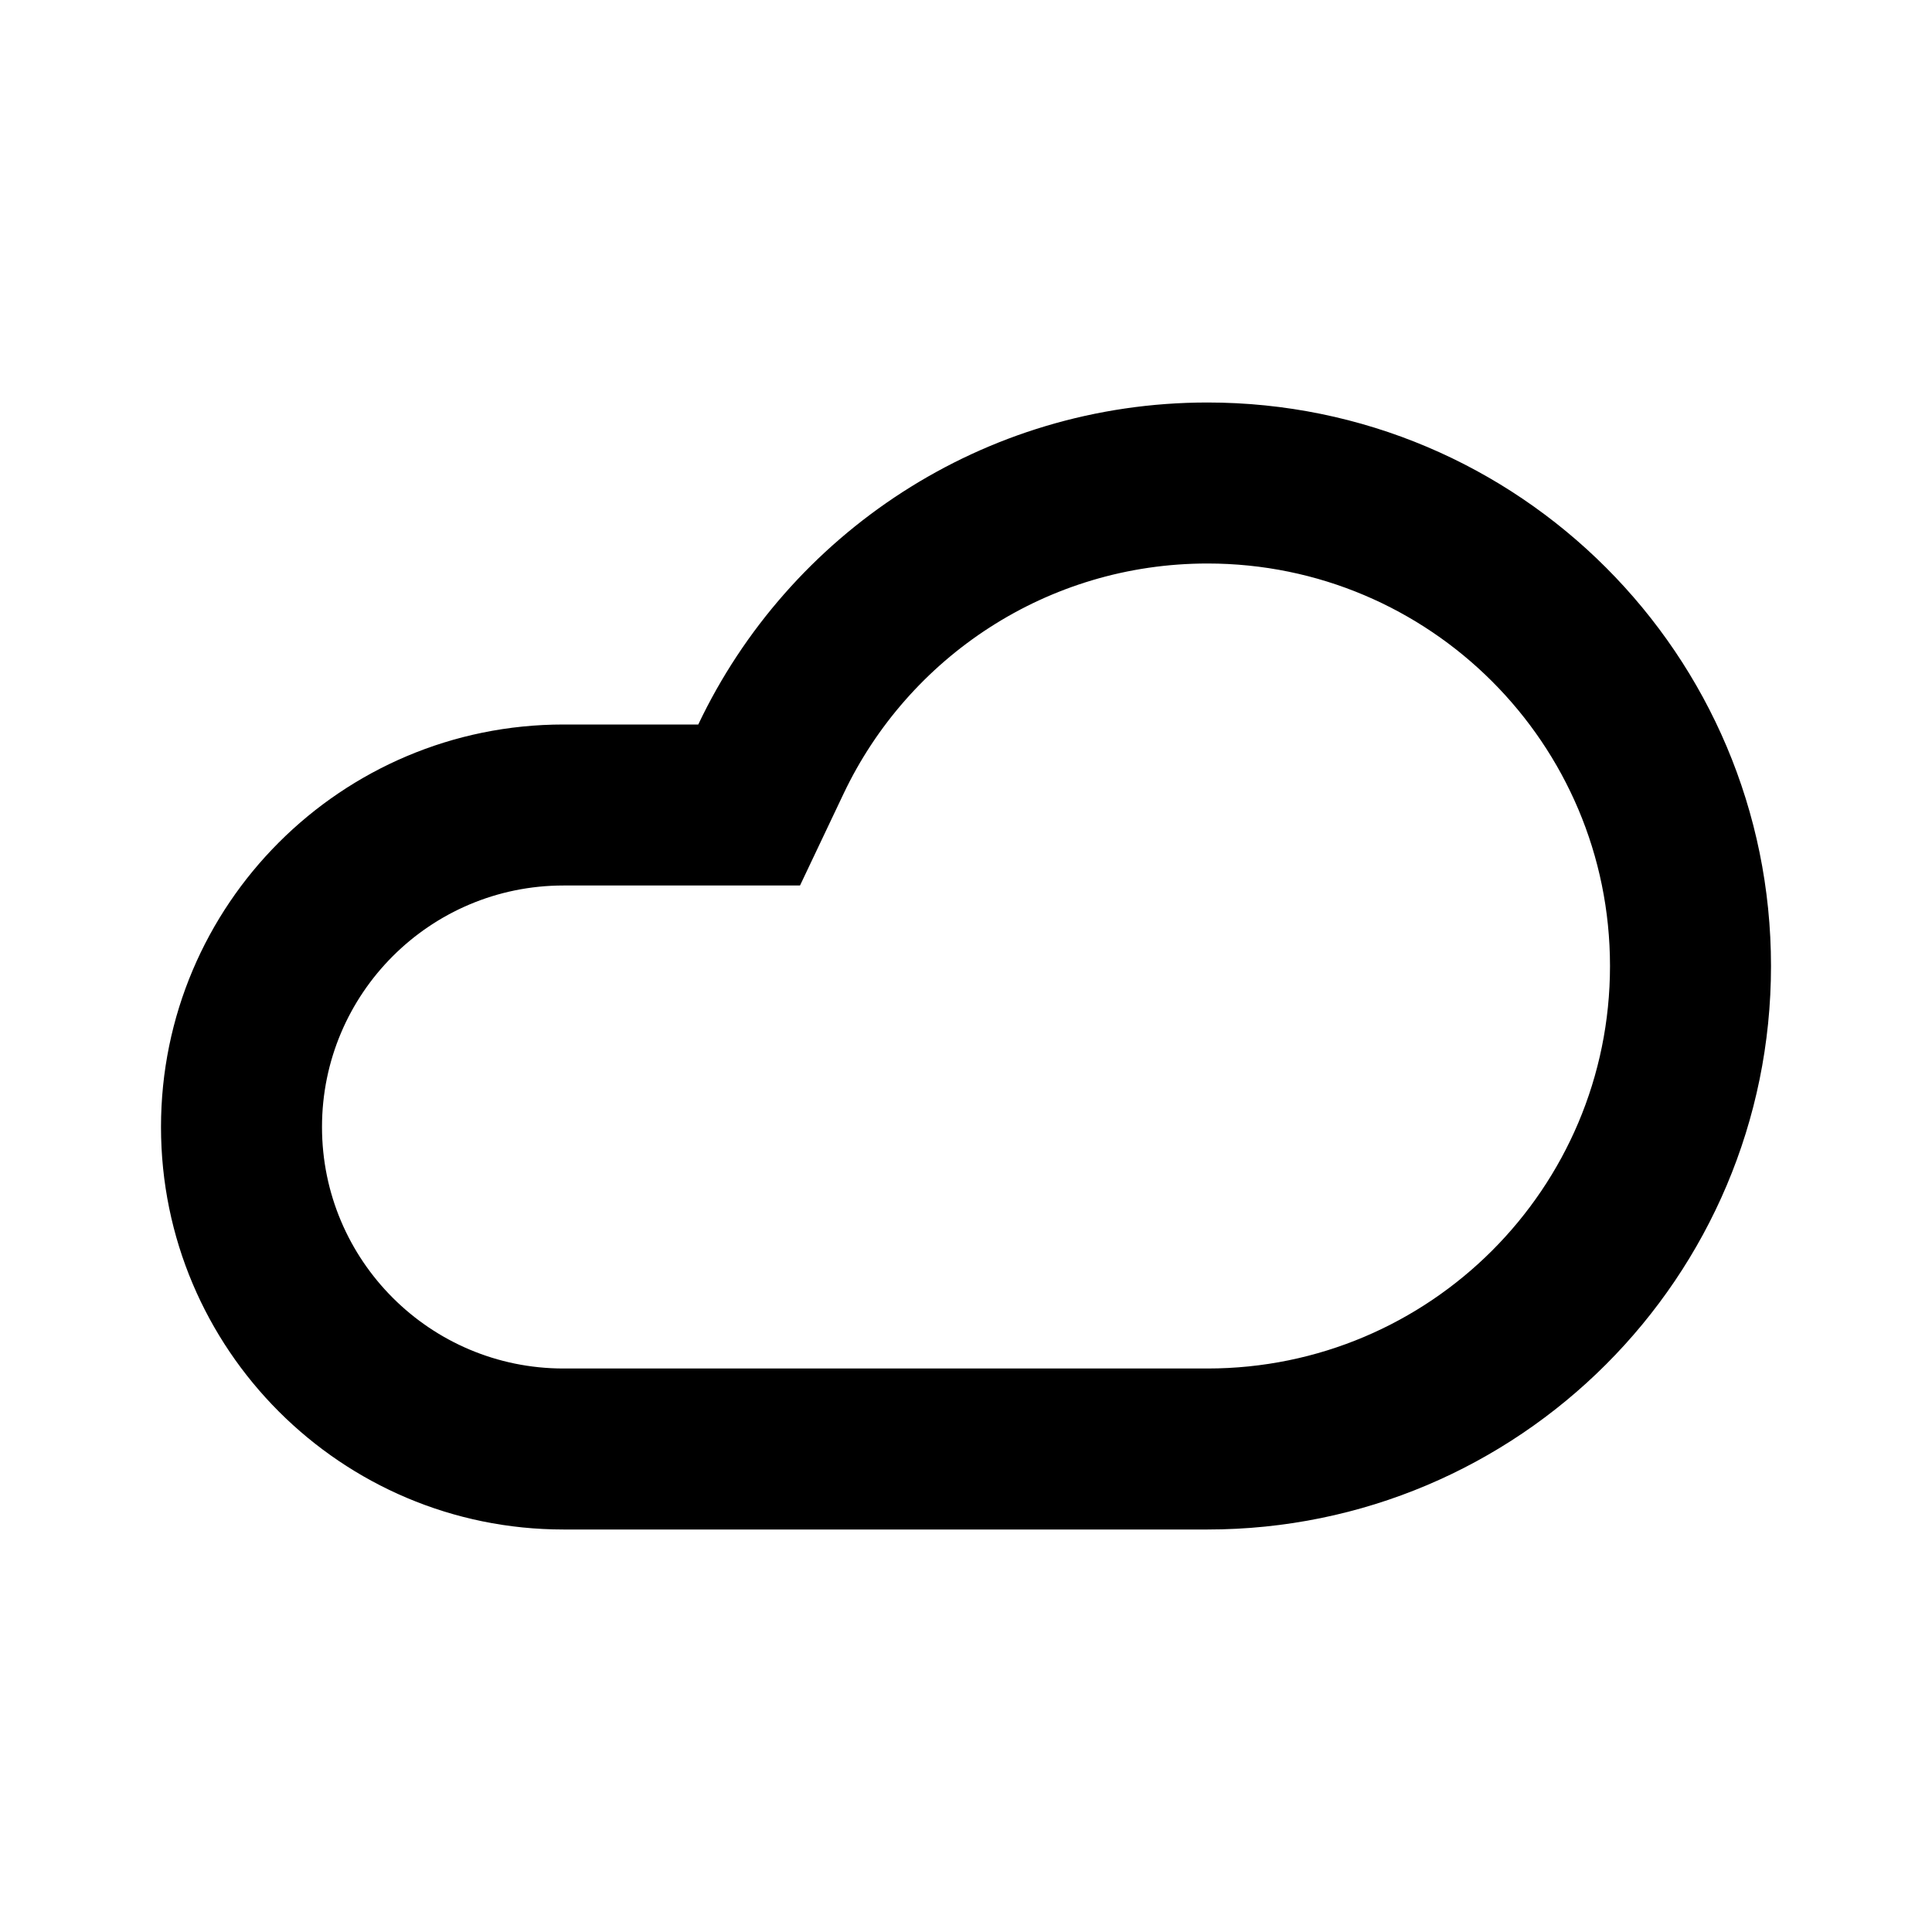 <svg width="24" height="24" viewBox="0 0 24 24" fill="none" xmlns="http://www.w3.org/2000/svg">
<path fill-rule="evenodd" clip-rule="evenodd" d="M9.938 11H7C5.343 11 4 12.343 4 14C4 15.657 5.343 17 7 17H15C17.761 17 20 14.761 20 12C20 9.239 17.761 7 15 7C13.008 7 11.285 8.164 10.48 9.858L9.938 11ZM22 12C22 15.866 18.866 19 15 19H7C4.239 19 2 16.761 2 14C2 11.239 4.239 9 7 9H8.674C9.797 6.635 12.208 5 15 5C18.866 5 22 8.134 22 12Z" fill="black"/>
</svg>
